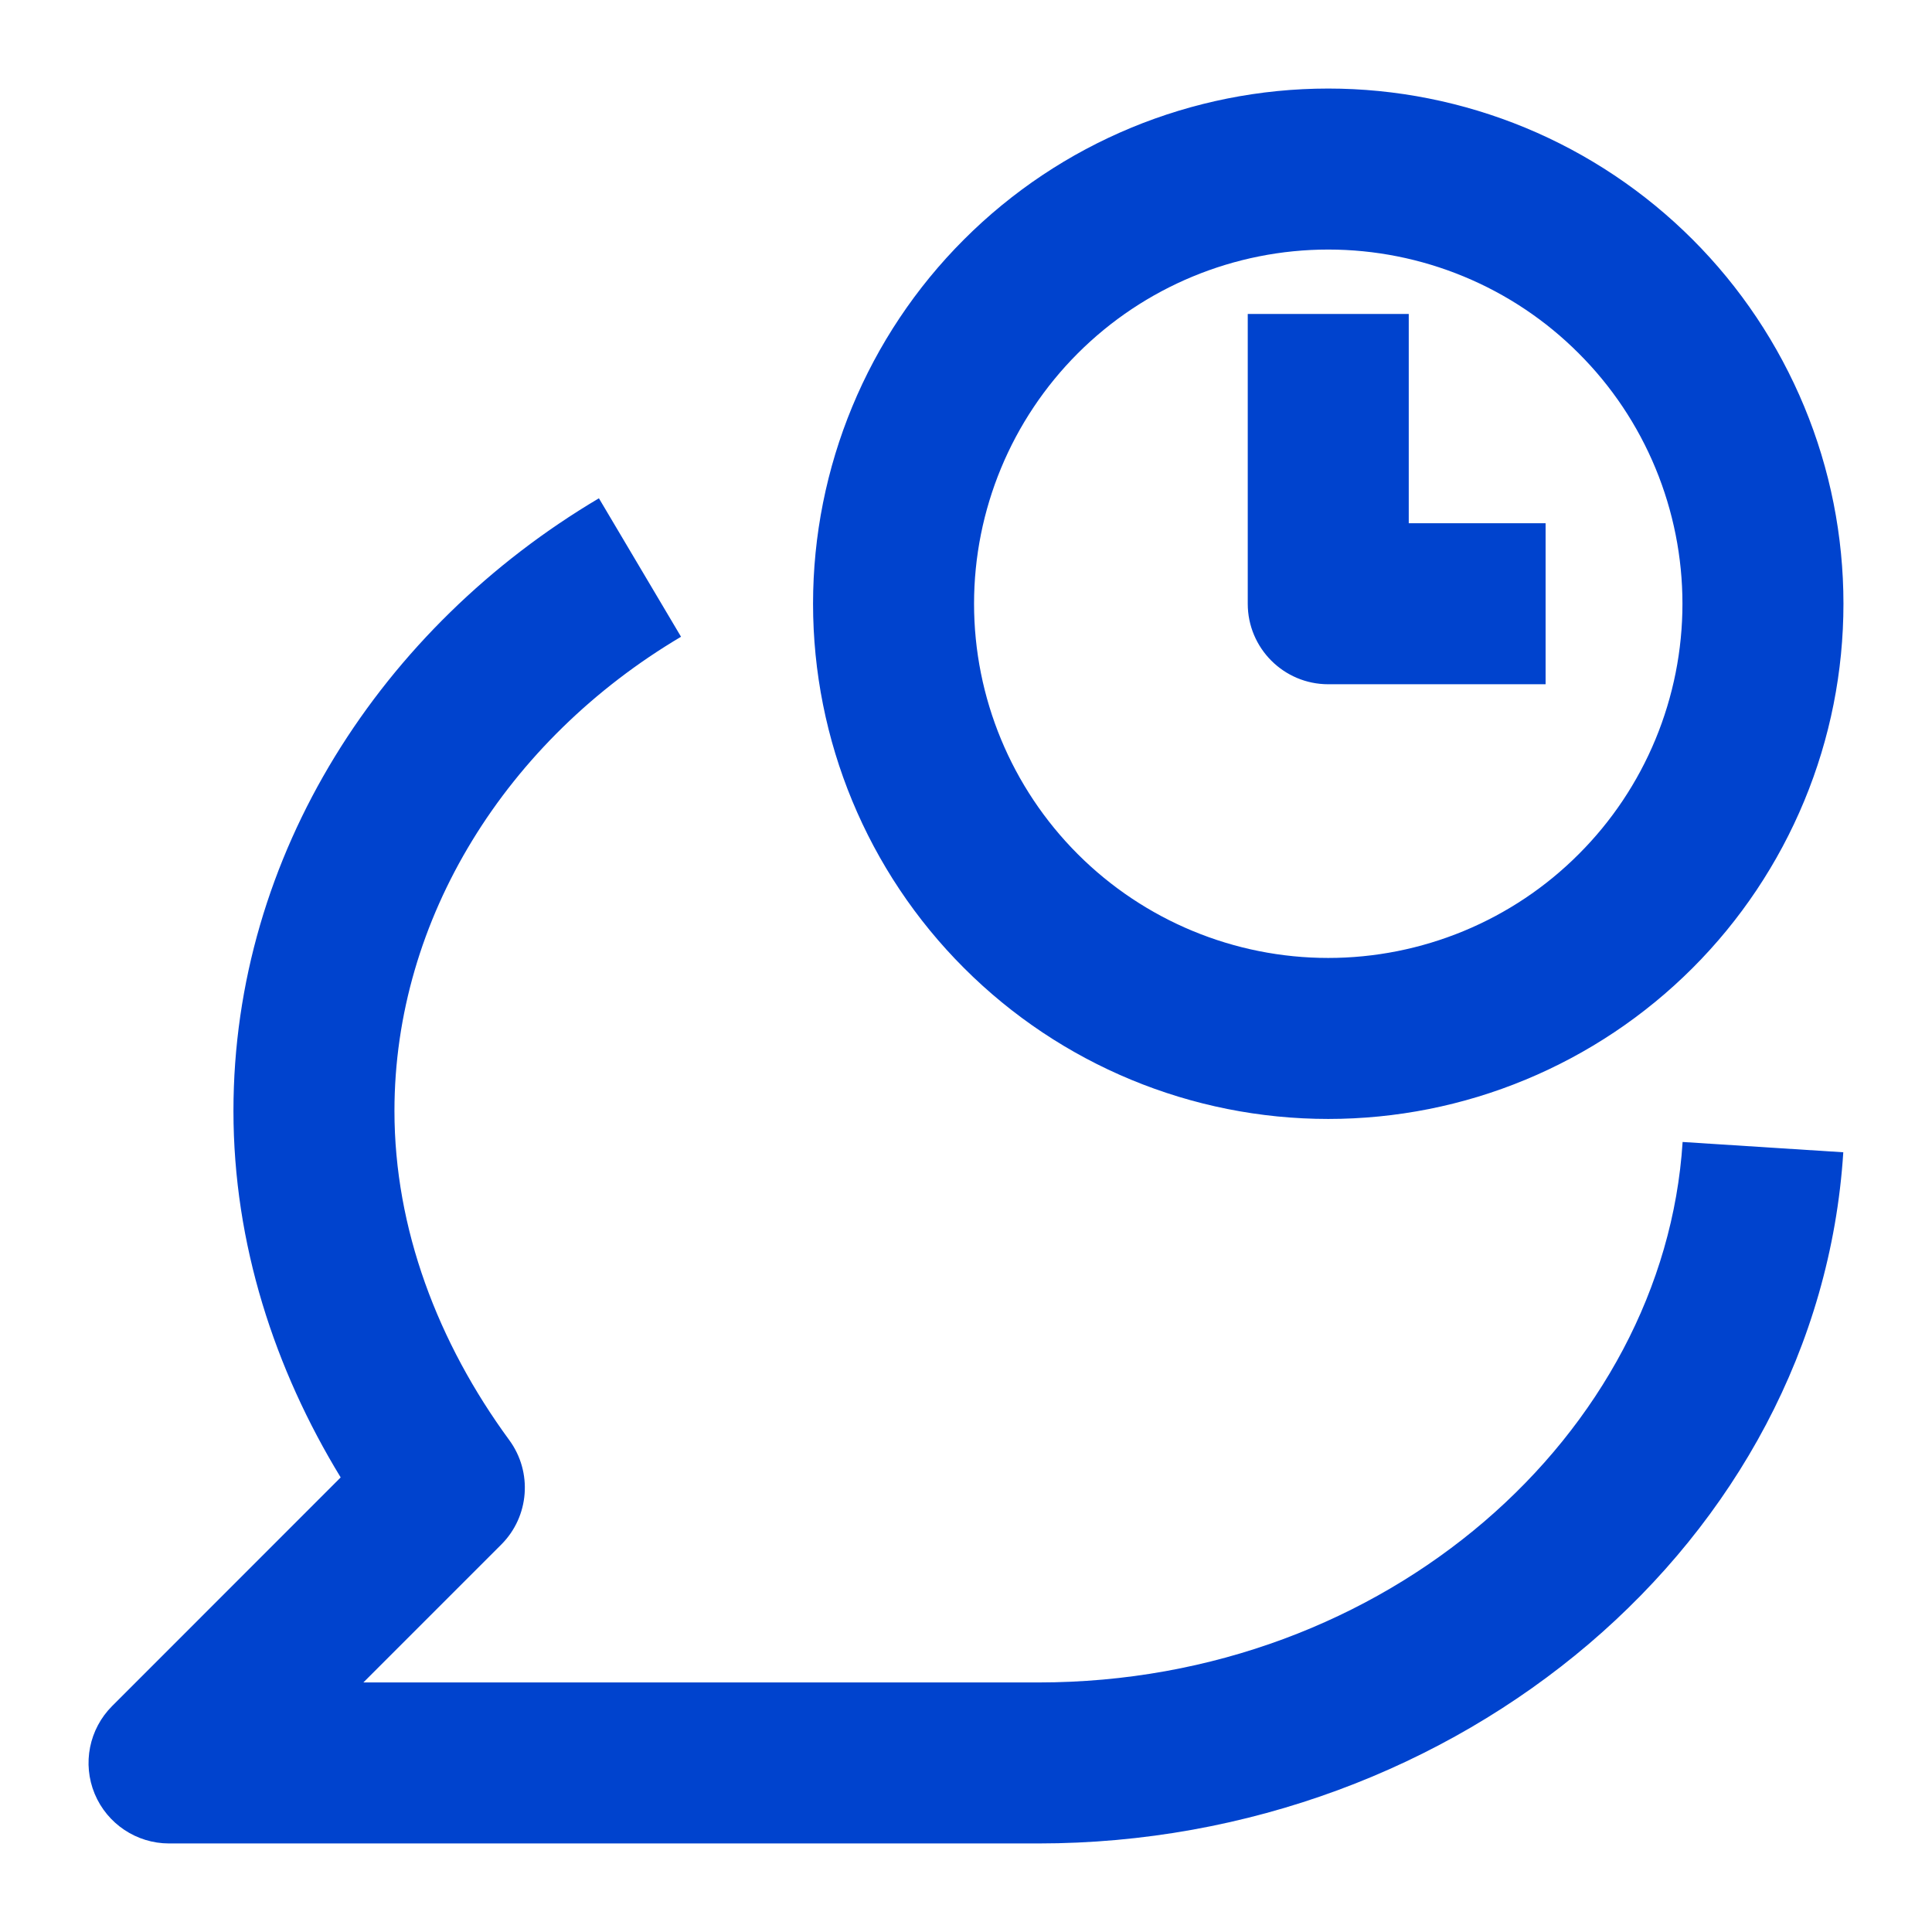 <svg width="24" height="24" viewBox="0 0 24 24" fill="none" xmlns="http://www.w3.org/2000/svg">
<path fill-rule="evenodd" clip-rule="evenodd" d="M11.975 2.975C13.175 1.774 14.803 1.1 16.5 1.1C17.34 1.1 18.173 1.266 18.949 1.587C19.726 1.909 20.431 2.38 21.026 2.975C21.62 3.569 22.091 4.274 22.413 5.051C22.735 5.827 22.9 6.66 22.9 7.5C22.9 8.34 22.735 9.173 22.413 9.949C22.091 10.726 21.62 11.431 21.026 12.025C20.431 12.62 19.726 13.091 18.949 13.413C18.173 13.735 17.34 13.9 16.5 13.9C14.803 13.9 13.175 13.226 11.975 12.025C10.774 10.825 10.1 9.197 10.1 7.5C10.1 5.803 10.774 4.175 11.975 2.975ZM16.5 3.1C15.333 3.1 14.214 3.564 13.389 4.389C12.564 5.214 12.1 6.333 12.1 7.5C12.1 8.667 12.564 9.786 13.389 10.611C14.214 11.436 15.333 11.9 16.5 11.9C17.078 11.9 17.65 11.786 18.184 11.565C18.718 11.344 19.203 11.02 19.611 10.611C20.02 10.203 20.344 9.718 20.565 9.184C20.786 8.65 20.9 8.078 20.9 7.5C20.9 6.922 20.786 6.35 20.565 5.816C20.344 5.282 20.02 4.797 19.611 4.389C19.203 3.98 18.718 3.656 18.184 3.435C17.65 3.214 17.078 3.1 16.5 3.1ZM15.5 7.5V3.9H17.5V6.5H19.2V8.5H16.5C15.948 8.5 15.5 8.052 15.5 7.5ZM2.9 13.8C2.9 10.611 4.748 7.785 7.44 6.19L8.46 7.91C6.292 9.195 4.9 11.409 4.9 13.8C4.9 15.261 5.439 16.679 6.326 17.889C6.618 18.287 6.576 18.838 6.227 19.187L4.514 20.9H12.9C17.23 20.9 20.671 17.807 20.902 14.186L22.898 14.314C22.589 19.153 18.11 22.9 12.9 22.9H2.1C1.696 22.9 1.331 22.656 1.176 22.283C1.021 21.909 1.107 21.479 1.393 21.193L4.232 18.353C3.414 17.012 2.9 15.454 2.9 13.8Z" fill="#0043CE"/>
</svg>
